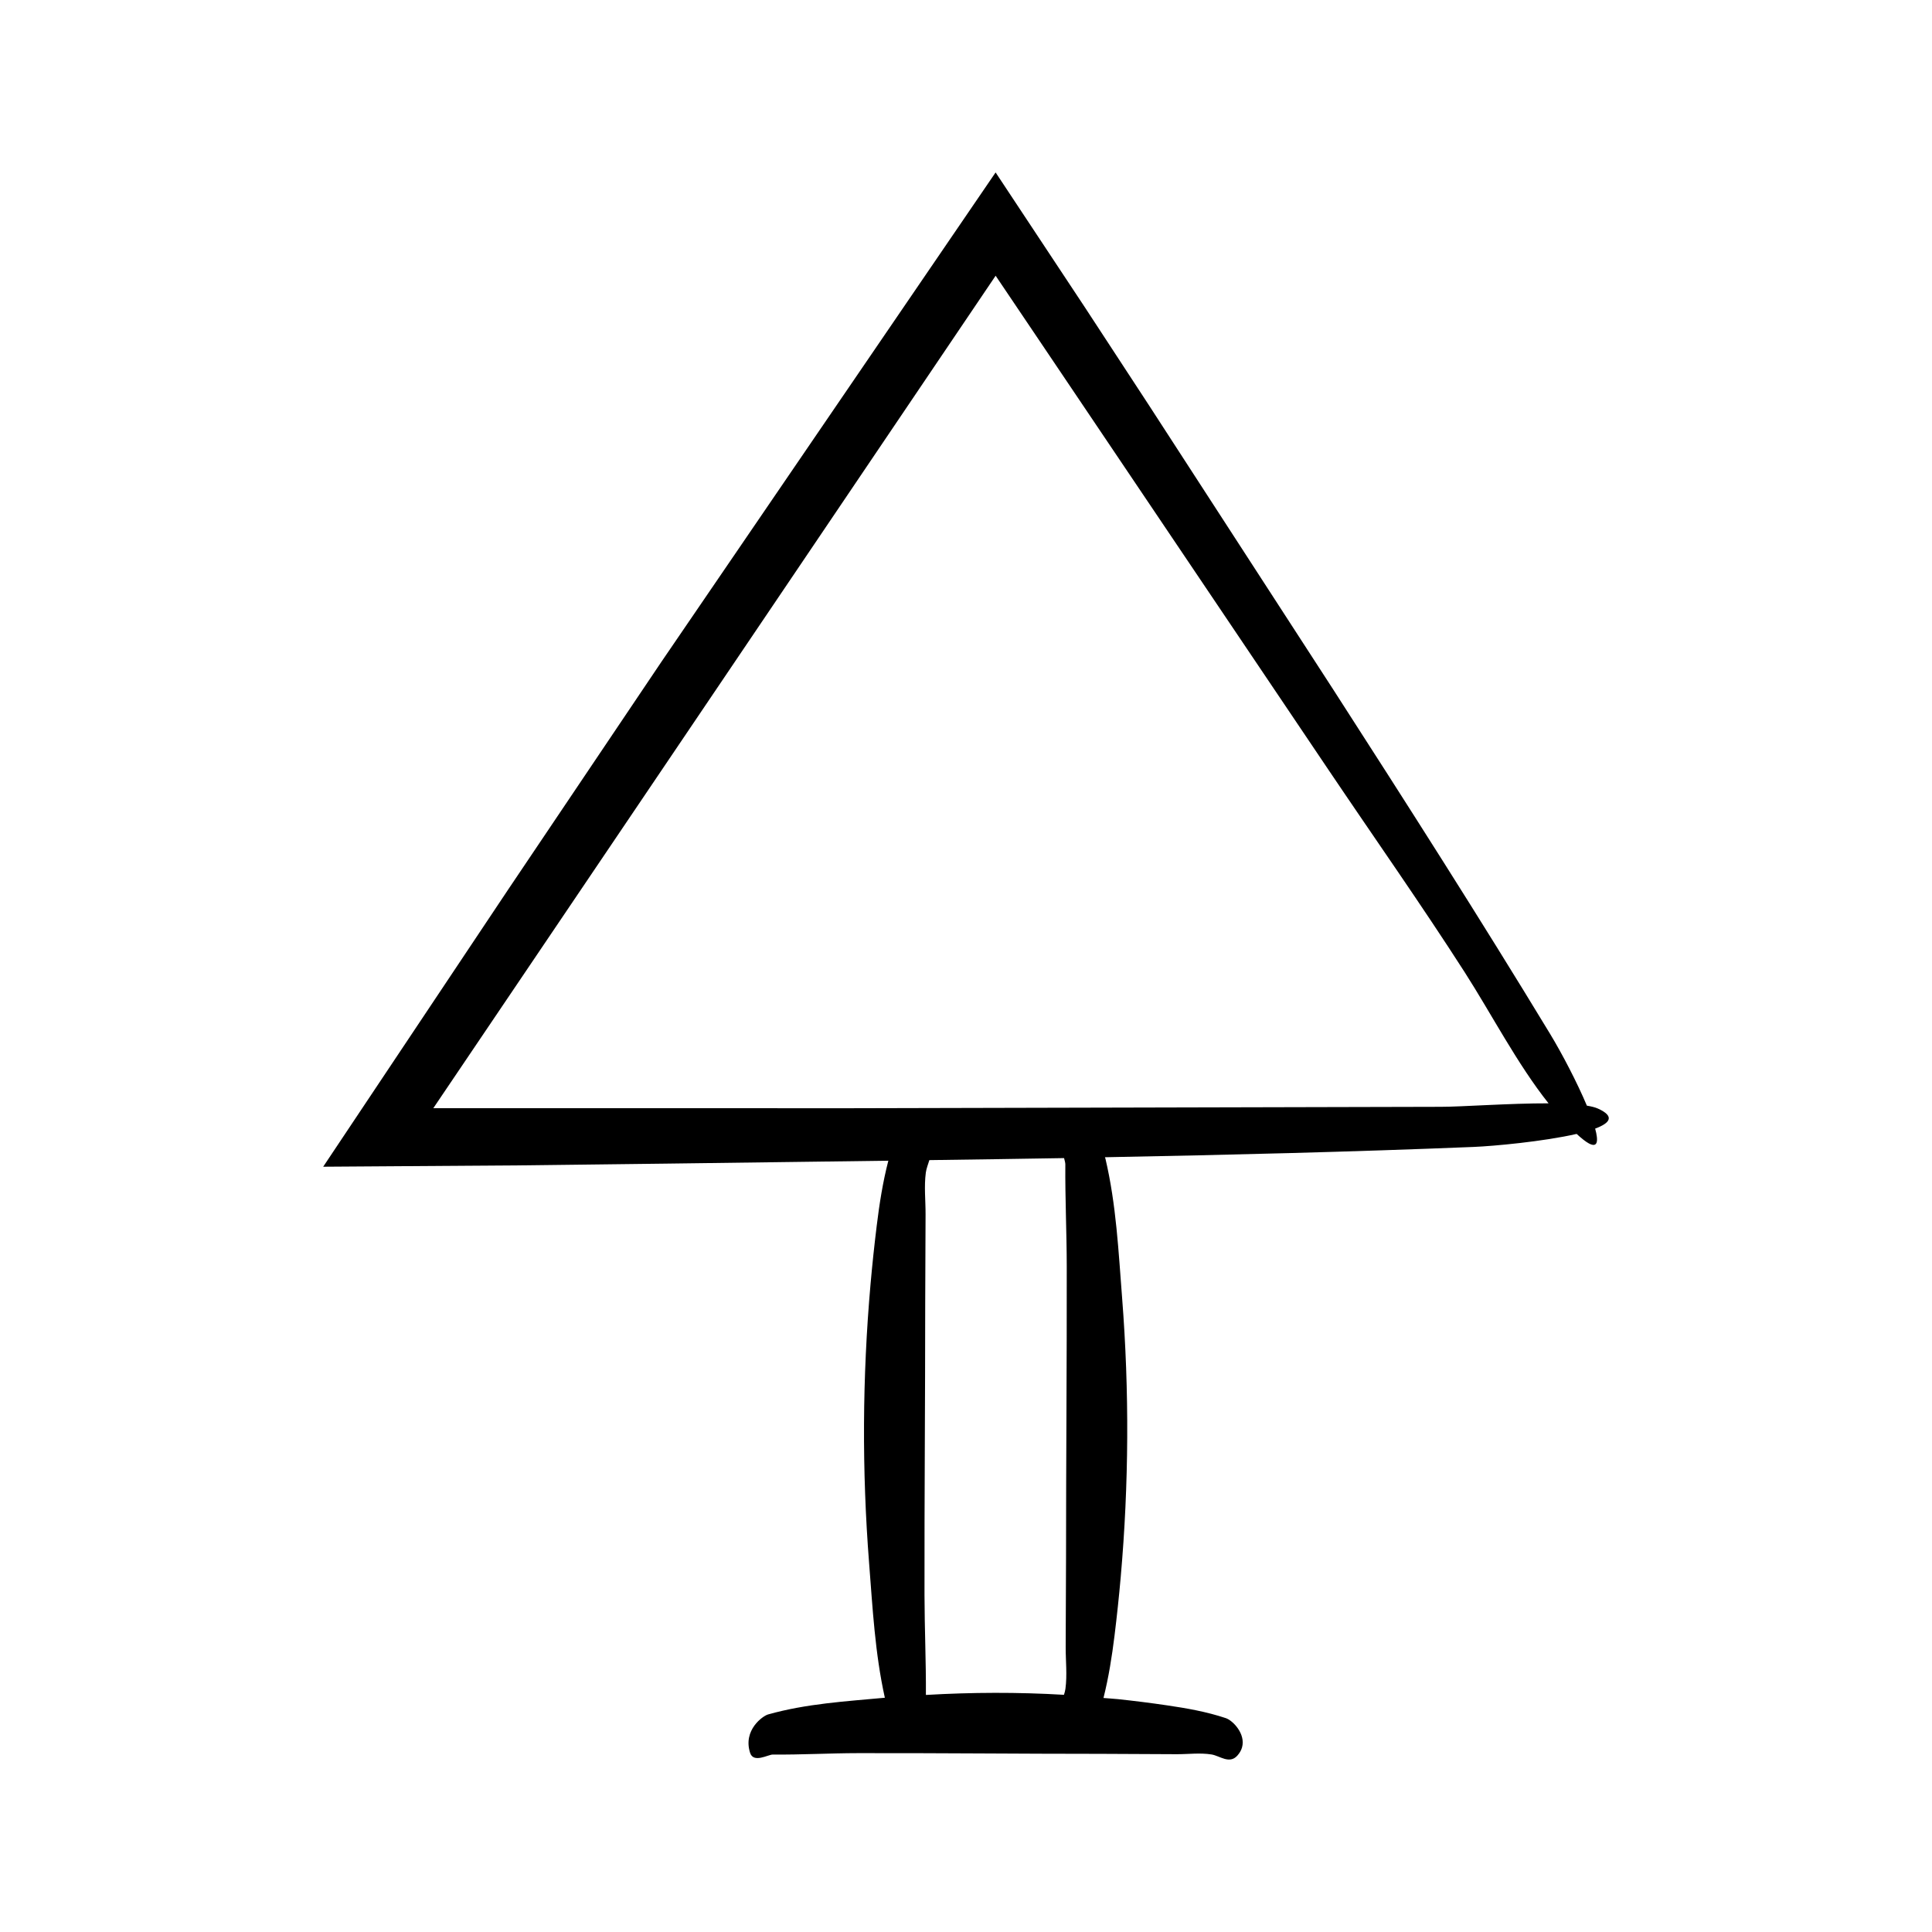 <?xml version="1.0" encoding="UTF-8"?>
<!-- Uploaded to: ICON Repo, www.svgrepo.com, Generator: ICON Repo Mixer Tools -->
<svg fill="#000000" width="800px" height="800px" version="1.1" viewBox="144 144 512 512" xmlns="http://www.w3.org/2000/svg">
 <path d="m320.74 452.37c19.5-0.262 39.078-0.508 58.68-0.77-1.484 5.727-2.375 11.484-3.082 17.242-0.637 5.168-1.184 10.344-1.641 15.516-2.172 24.637-2.297 49.309-0.371 73.949 0.926 11.832 1.551 23.816 4.168 35.613-0.02 0-0.035 0.004-0.055 0.004-10.266 0.957-20.672 1.547-30.895 4.422-1.391 0.391-6.703 4.133-4.758 10.18 0.906 2.82 4.773 0.438 6.016 0.449 7.547 0.07 15.09-0.363 22.637-0.375 21.496-0.039 42.988 0.188 64.484 0.188 6.617 0.031 13.238 0.062 19.855 0.094 3.082 0.016 6.219-0.422 9.297 0.07 2.168 0.348 4.723 2.641 6.824 0.316 0.652-0.723 1.055-1.469 1.262-2.219 0.984-3.555-2.438-7.102-4.312-7.727-5.168-1.723-10.371-2.621-15.574-3.387-4.324-0.637-8.652-1.184-12.98-1.641-1.285-0.137-2.574-0.191-3.859-0.312 1.375-5.492 2.246-11.012 2.926-16.531 0.637-5.168 1.184-10.34 1.641-15.516 2.172-24.637 2.297-49.309 0.371-73.949-0.957-12.273-1.547-24.711-4.422-36.93-0.023-0.094-0.094-0.25-0.137-0.375 32.691-0.613 65.336-1.418 97.707-2.731 5.227-0.211 18.457-1.422 27.301-3.449 1.332 1.219 2.414 2.066 3.219 2.504 2.356 1.277 2.609-0.559 1.691-3.914 3.992-1.48 5.289-3.262 0.707-5.32-0.715-0.32-1.719-0.566-2.902-0.762-2.598-6.176-6.578-13.789-9.773-19.062-18.574-30.621-37.965-60.973-57.457-91.238l-48.867-75.375-16.969-25.941-23.625-35.695c-29.523 43.23-59.059 86.48-88.594 129.73l-40.57 60.289-49.035 73.477 53.395-0.367zm105.61 139.19c-0.066 0.512-0.219 1.043-0.391 1.582-12.195-0.723-24.395-0.676-36.586 0.035 0.051-8.836-0.355-17.668-0.371-26.5-0.039-25.695 0.188-51.391 0.188-77.086 0.031-7.91 0.062-15.824 0.094-23.734 0.016-3.688-0.422-7.438 0.07-11.117 0.141-1.047 0.59-2.168 0.934-3.297 11.898-0.168 23.801-0.328 35.699-0.535 0.184 0.684 0.34 1.277 0.336 1.656-0.07 9.02 0.363 18.039 0.375 27.059 0.039 25.695-0.188 51.391-0.188 77.086-0.031 7.91-0.062 15.824-0.094 23.734-0.012 3.688 0.426 7.438-0.066 11.117zm-18.496-374.49 11.652 17.285 76.754 113.95c11.922 17.699 24.418 35.449 35.922 53.379 7.019 10.941 13.938 24.324 22.199 34.711-10.234-0.031-23.09 0.93-28.574 0.922l-156.63 0.375-110.34-0.016z"/>
</svg>
